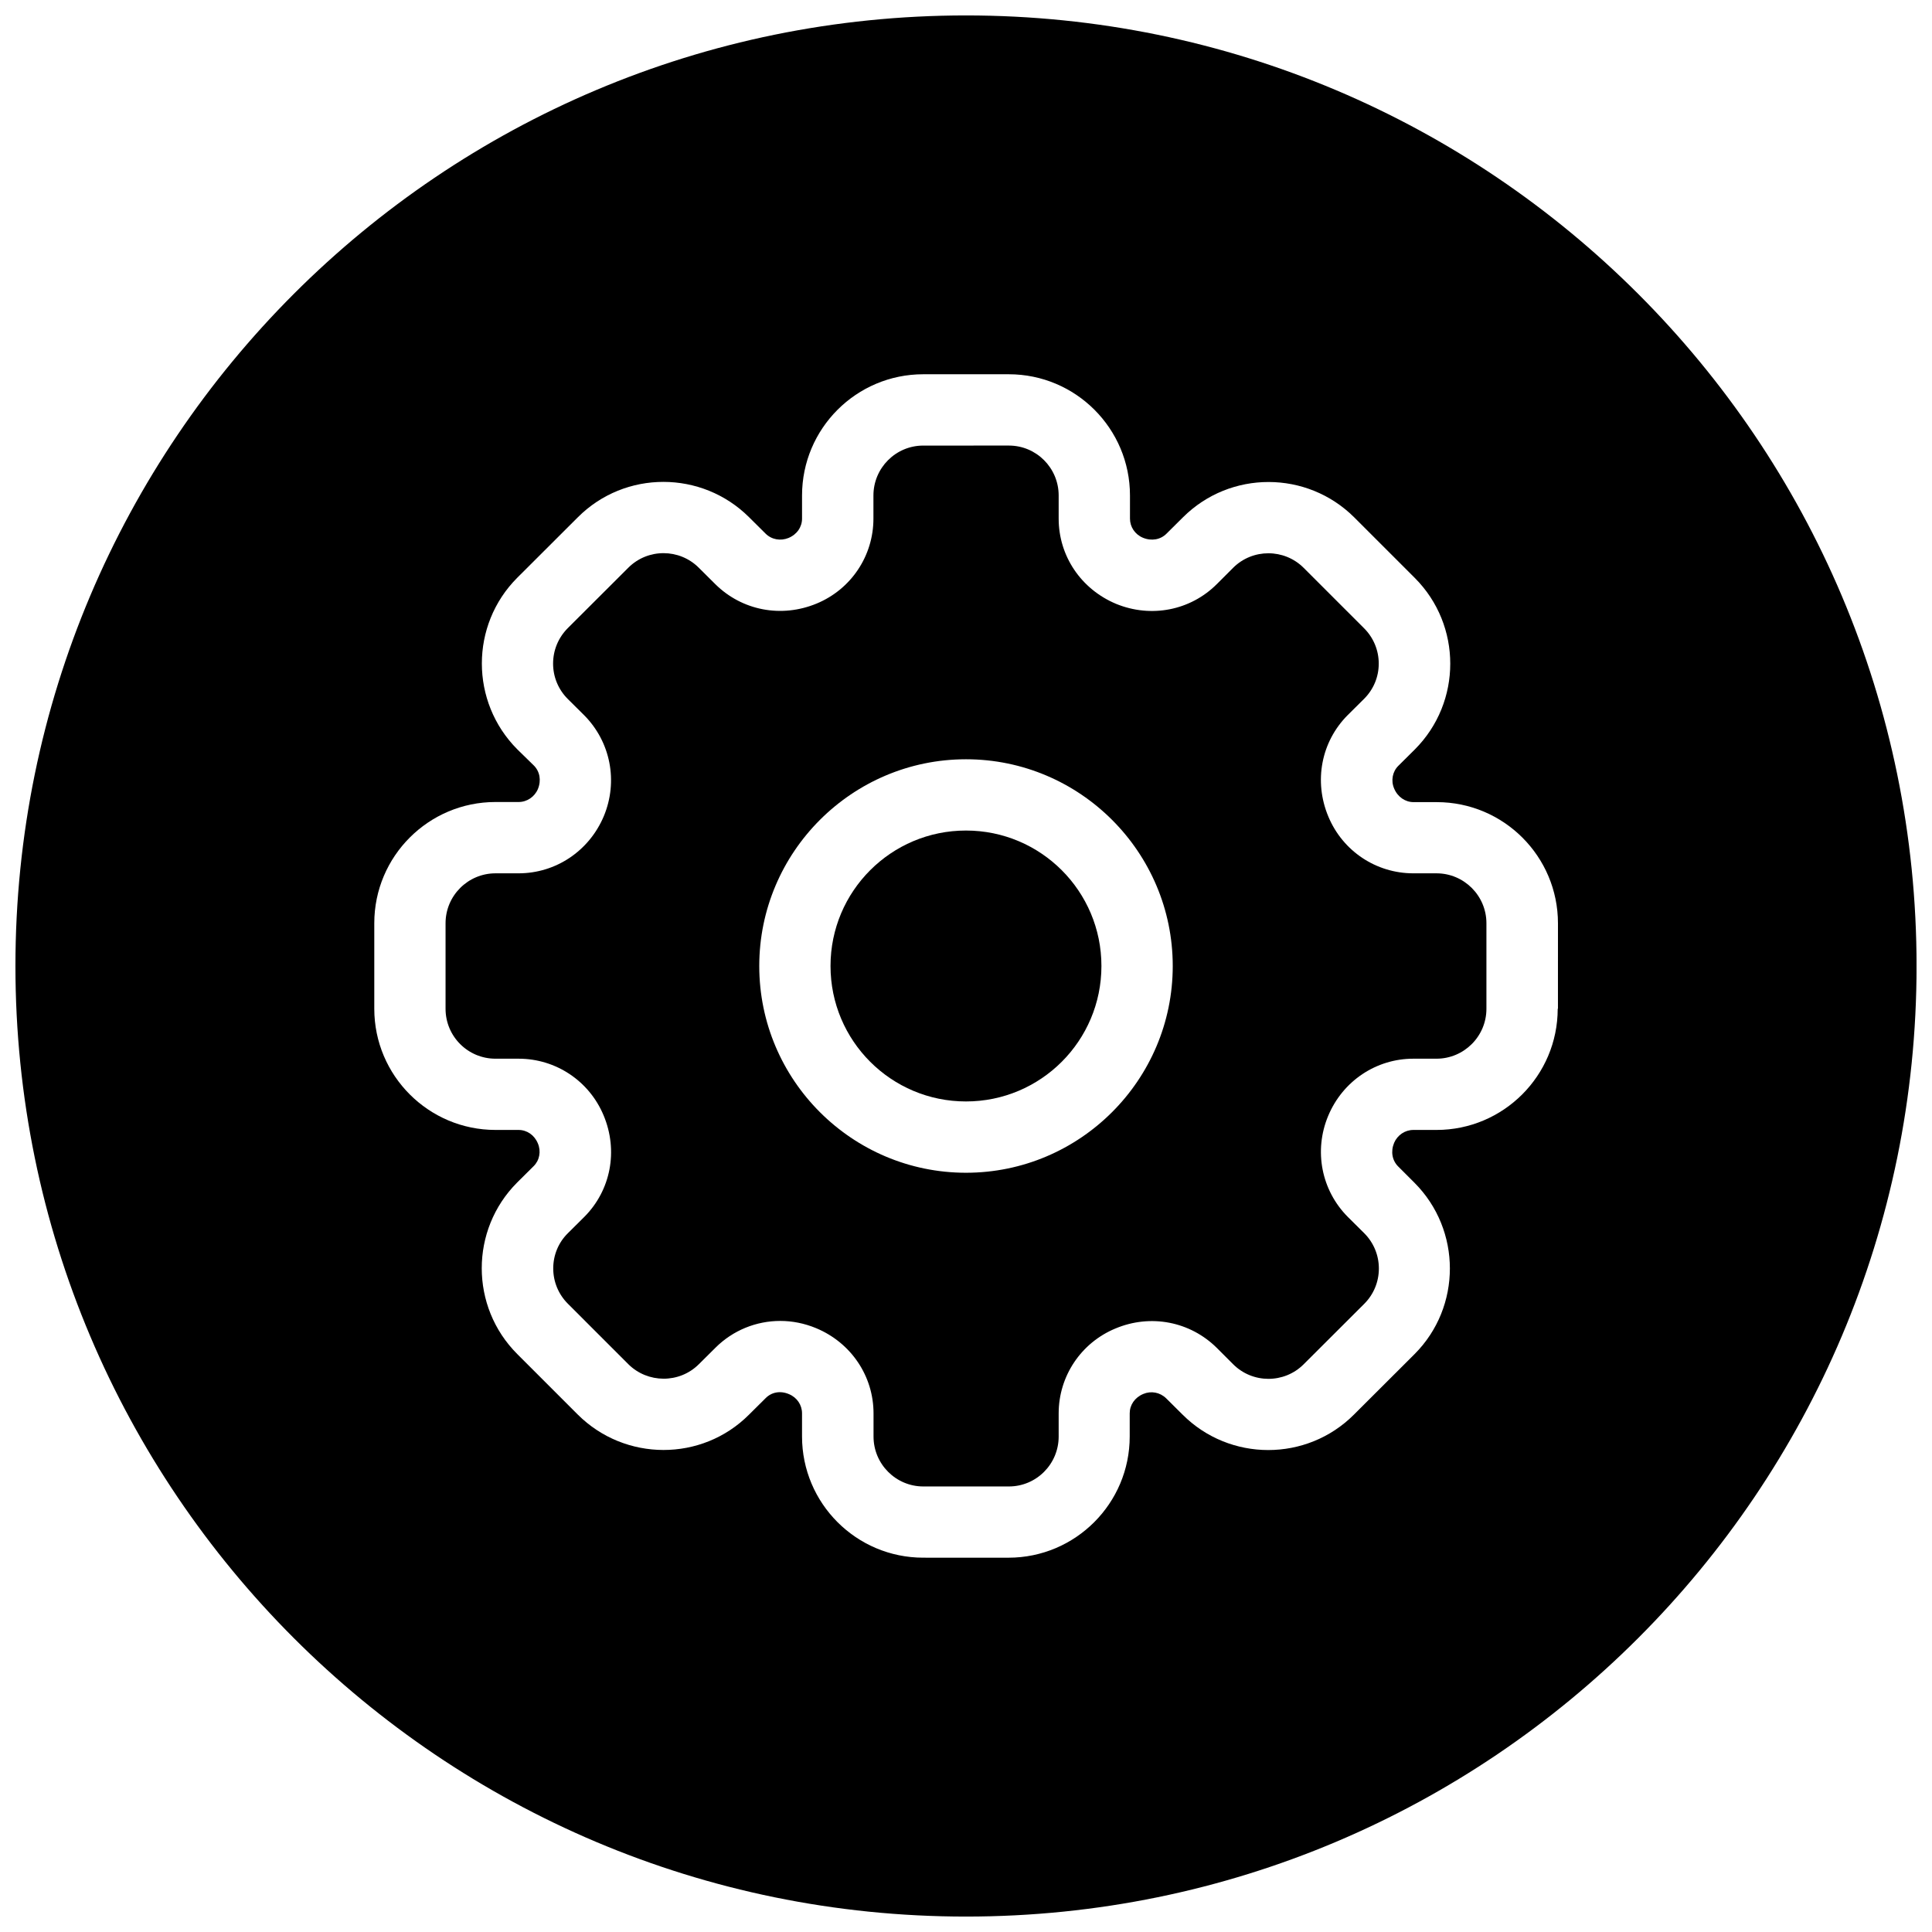 <?xml version="1.0" encoding="UTF-8"?>
<!-- Uploaded to: SVG Repo, www.svgrepo.com, Generator: SVG Repo Mixer Tools -->
<svg width="800px" height="800px" version="1.1" viewBox="144 144 512 512" xmlns="http://www.w3.org/2000/svg">
 <defs>
  <clipPath id="a">
   <path d="m148.09 148.09h503.81v503.81h-503.81z"/>
  </clipPath>
 </defs>
 <path d="m524.69 375.44h-6.141c-9.855 0-18.703-5.887-22.516-15.02-3.938-9.383-1.891-19.867 5.102-26.891l4.375-4.344c2.488-2.488 3.871-5.793 3.871-9.32 0-3.527-1.387-6.863-3.871-9.352l-16.027-16.027c-5.133-5.133-13.539-5.164-18.703 0l-4.344 4.344c-6.988 6.957-17.379 9.004-26.668 5.195-9.32-3.906-15.211-12.723-15.211-22.578v-6.141c0-7.305-5.918-13.227-13.195-13.227l-22.699 0.004c-7.273 0-13.195 5.918-13.195 13.227v6.141c0 9.855-5.918 18.703-15.02 22.484-9.383 3.906-19.836 1.859-26.891-5.133l-4.344-4.32c-5.133-5.164-13.539-5.195-18.703-0.031l-16.059 16.027c-2.492 2.519-3.875 5.828-3.875 9.383 0 3.527 1.387 6.863 3.871 9.352l4.344 4.312c7.023 7.055 9.07 17.539 5.227 26.766-3.902 9.262-12.75 15.148-22.605 15.148h-6.109c-7.273 0-13.227 5.918-13.227 13.227v22.672c0 7.305 5.918 13.227 13.227 13.227h6.141c9.855 0 18.703 5.887 22.516 15.02 3.938 9.383 1.891 19.867-5.102 26.891l-4.375 4.344c-2.488 2.457-3.871 5.793-3.871 9.32 0 3.527 1.387 6.863 3.871 9.352l16.027 16.027c5.133 5.102 13.539 5.164 18.703 0l4.375-4.344c4.66-4.66 10.863-7.117 17.191-7.117 3.18 0 6.391 0.629 9.508 1.922 9.289 3.871 15.207 12.723 15.207 22.578v6.141c0 7.305 5.918 13.227 13.195 13.227h22.672c7.273 0 13.195-5.918 13.195-13.227v-6.141c0-9.855 5.918-18.703 15.02-22.484 9.352-3.938 19.836-1.859 26.891 5.133l4.312 4.312c5.133 5.164 13.539 5.195 18.703 0.031l16.059-16.027c2.488-2.488 3.871-5.824 3.871-9.352 0-3.527-1.387-6.863-3.871-9.352l-4.344-4.312c-7.023-7.055-9.07-17.539-5.227-26.766 3.871-9.289 12.754-15.176 22.578-15.176h6.141c7.273 0 13.227-5.918 13.227-13.227v-22.672c0-7.305-5.953-13.227-13.227-13.227zm-124.69 79.352c-30.195 0-54.789-24.562-54.789-54.789 0-30.195 24.594-54.789 54.789-54.789s54.789 24.59 54.789 54.789c0 30.195-24.594 54.789-54.789 54.789z"/>
 <path d="m435.89 400c0 19.824-16.07 35.895-35.895 35.895-19.828 0-35.898-16.07-35.898-35.895 0-19.828 16.07-35.898 35.898-35.898 19.824 0 35.895 16.07 35.895 35.898"/>
 <g clip-path="url(#a)">
  <path d="m400 148.09c-139.12 0-251.91 112.79-251.91 251.91 0 139.11 112.79 251.91 251.91 251.91 139.11 0 251.91-112.79 251.91-251.91-0.004-139.12-112.79-251.91-251.91-251.91zm156.81 263.24c0 17.727-14.391 32.117-32.117 32.117h-6.141c-2.203 0-4.219 1.355-5.102 3.434-0.945 2.297-0.504 4.66 1.07 6.234l4.312 4.312c12.531 12.531 12.531 32.938 0.031 45.438l-16.059 16.027c-12.531 12.531-32.906 12.5-45.406 0l-4.344-4.312c-1.637-1.605-4-2.047-6.078-1.164-2.266 0.945-3.59 2.93-3.59 5.133v6.141c0 17.727-14.391 32.117-32.117 32.117l-22.605-0.004c-17.727 0-32.117-14.391-32.117-32.117v-6.141c0-2.203-1.324-4.188-3.434-5.07-2.332-1.008-4.66-0.535-6.234 1.07l-4.375 4.344c-12.5 12.531-32.875 12.469-45.406-0.031l-16.027-16.027c-12.531-12.531-12.531-32.906-0.031-45.438l4.375-4.344c1.574-1.543 2.016-3.938 1.133-6.016-0.914-2.234-2.898-3.586-5.133-3.586h-6.109c-17.727 0-32.117-14.391-32.117-32.117v-22.672c0-17.727 14.391-32.117 32.117-32.117h6.141c2.203 0 4.219-1.355 5.102-3.434 0.945-2.297 0.504-4.66-1.07-6.234l-4.379-4.281c-12.531-12.566-12.531-32.938-0.031-45.473l16.059-16.027c12.5-12.531 32.875-12.5 45.406 0l4.344 4.312c1.605 1.605 3.969 2.016 6.078 1.164 2.269-0.941 3.594-2.926 3.594-5.129v-6.141c0-17.727 14.391-32.117 32.117-32.117h22.672c17.727 0 32.117 14.391 32.117 32.117v6.141c0 2.203 1.324 4.188 3.434 5.07 2.297 0.945 4.66 0.504 6.234-1.07l4.375-4.344c12.531-12.5 32.875-12.469 45.406 0.031l16.027 16.027c12.531 12.531 12.531 32.906 0.031 45.438l-4.375 4.344c-1.574 1.543-2.016 3.938-1.133 6.016 0.945 2.266 2.961 3.621 5.164 3.621h6.141c17.727 0 32.117 14.391 32.117 32.117l-0.004 22.641z"/>
 </g>
</svg>
